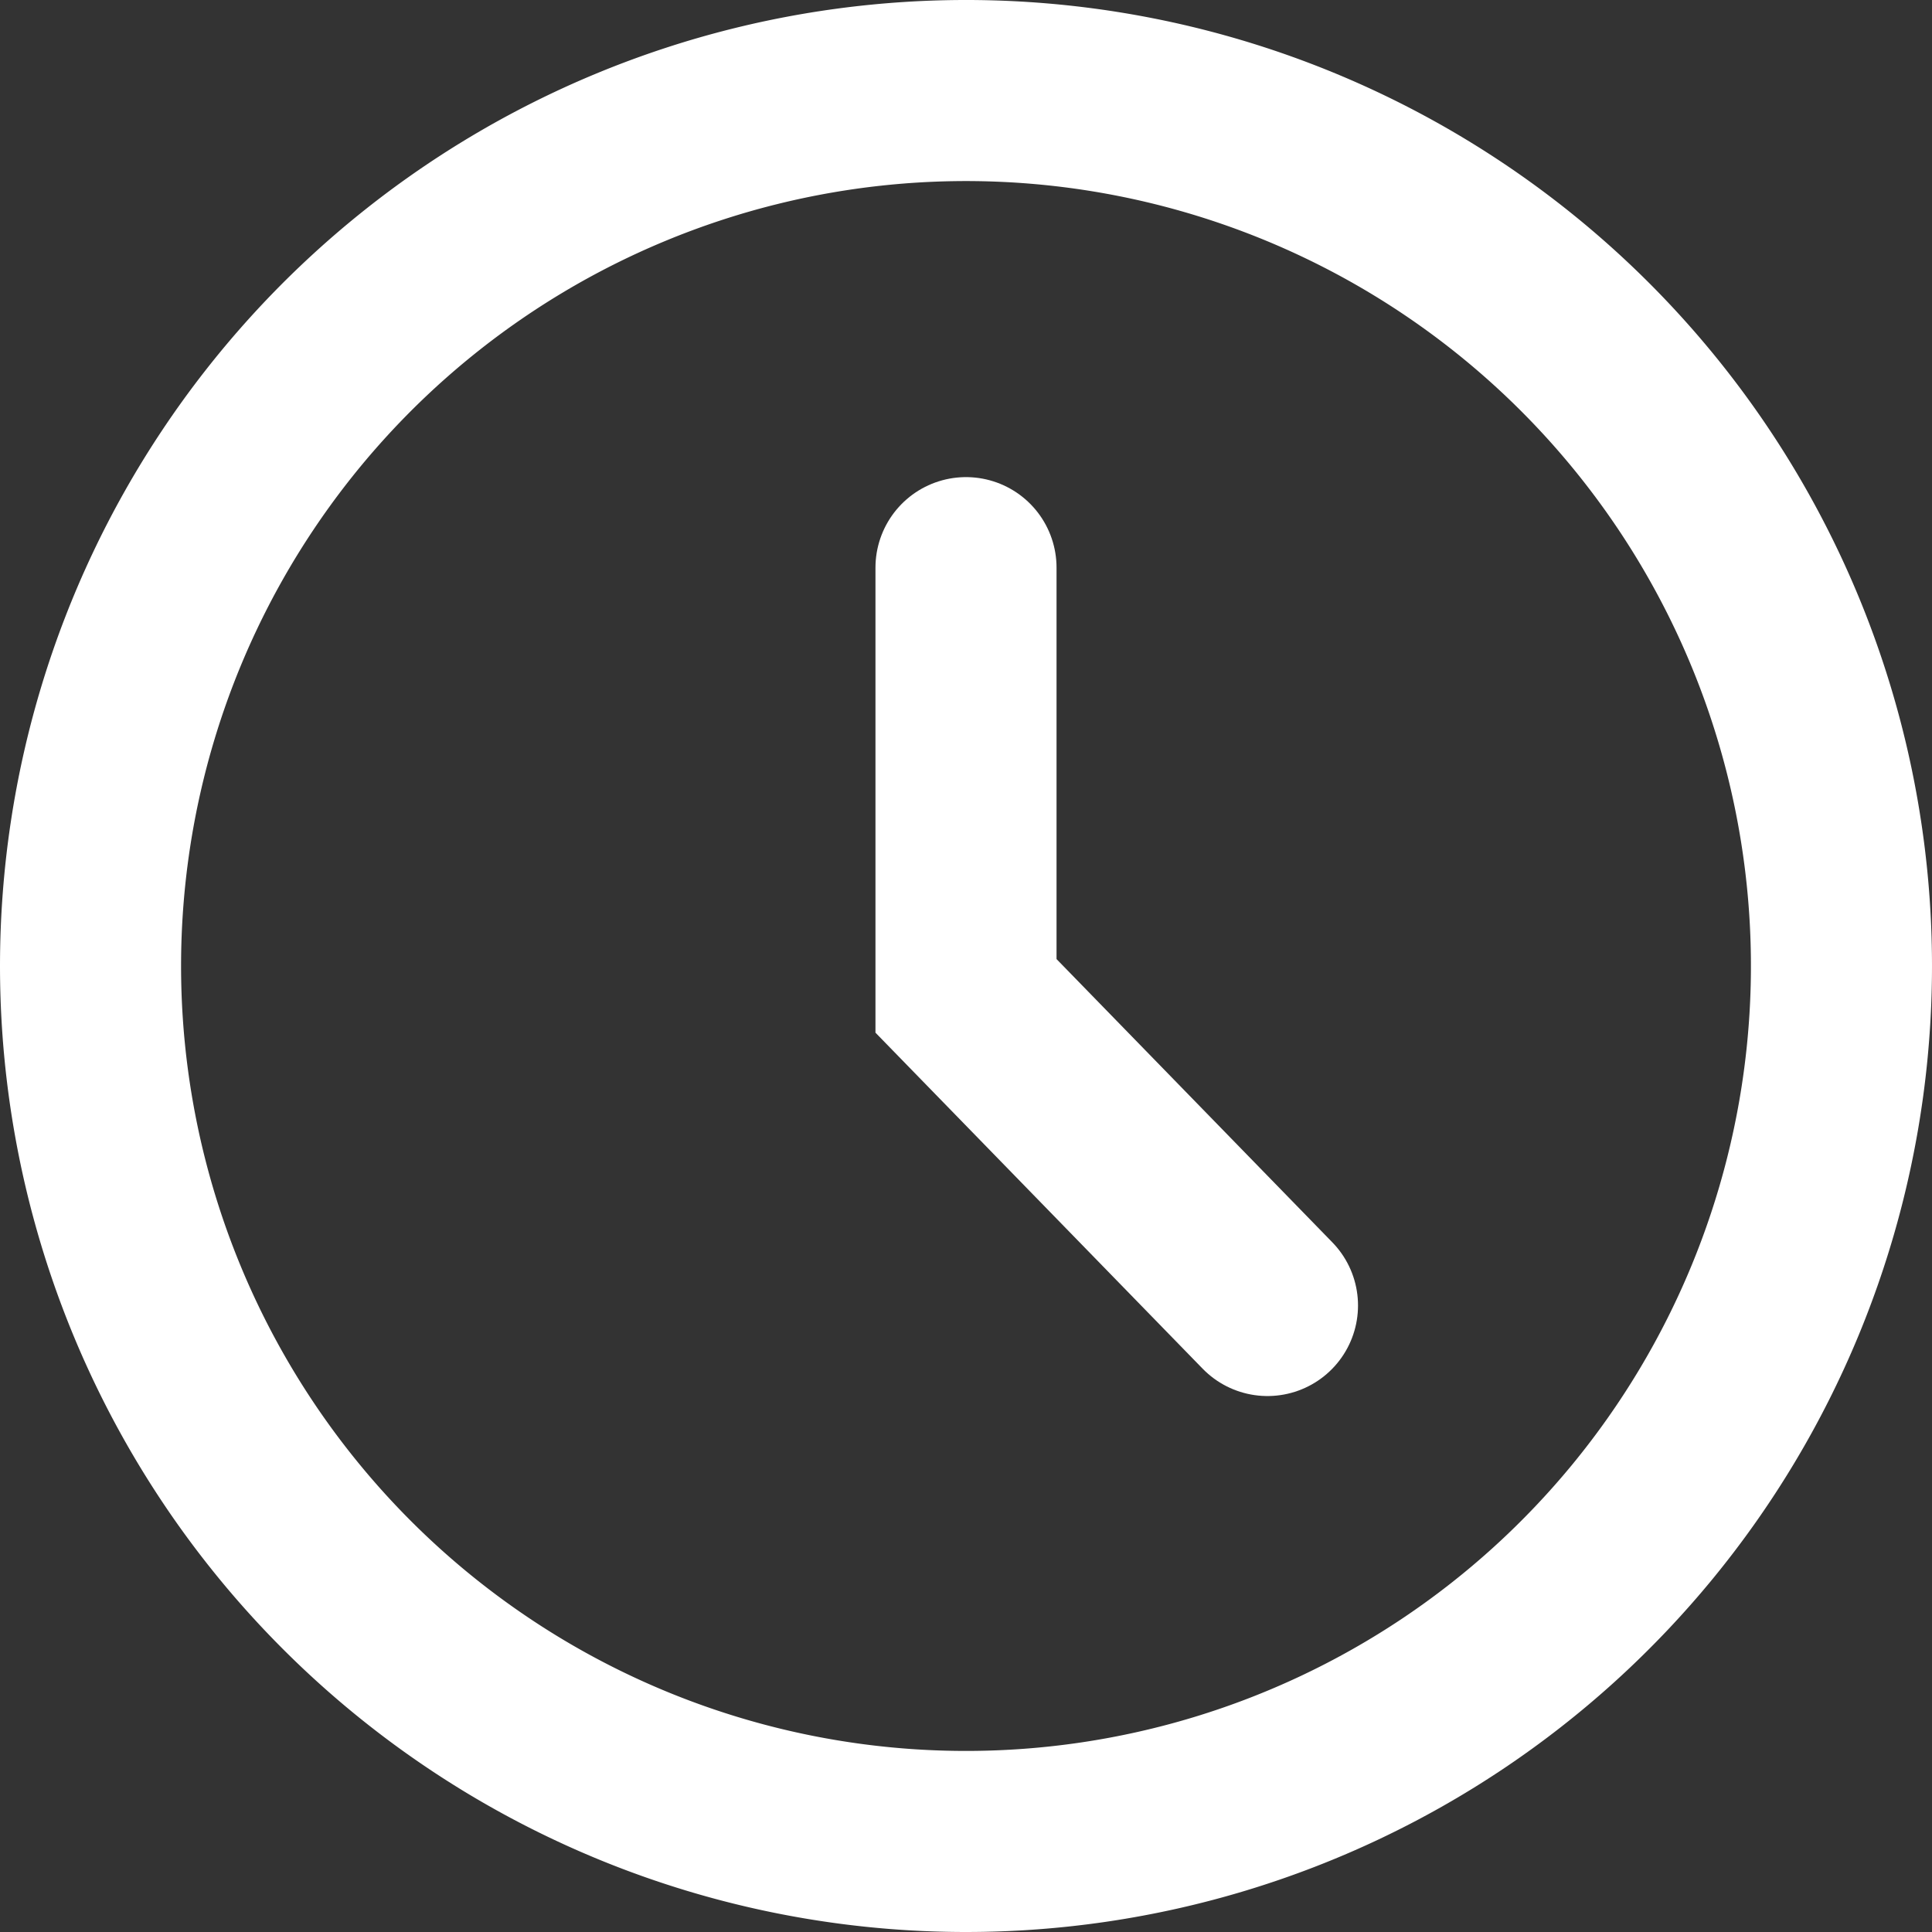 <?xml version="1.0" encoding="UTF-8"?>
<svg xmlns="http://www.w3.org/2000/svg" id="Layer_1" data-name="Layer 1" width="0.75cm" height="0.75cm" viewBox="0 0 21.34 21.34">
  <rect x="0" y="0" width="21.34" height="21.34" fill="#333333" stroke="none"/>
  <defs>
    <style>.cls-1,.cls-2{fill:none;stroke:#fff;stroke-miterlimit:10;stroke-width:2px;}.cls-2{stroke-linecap:round;}</style>
  </defs>
  <path class="cls-1" d="M10.67,20.34A9.67,9.67,0,1,0,1,10.67,9.67,9.67,0,0,0,10.67,20.34Z"></path>
  <path class="cls-2" d="M14,14.42,10.67,11V6.27"></path>
</svg>
